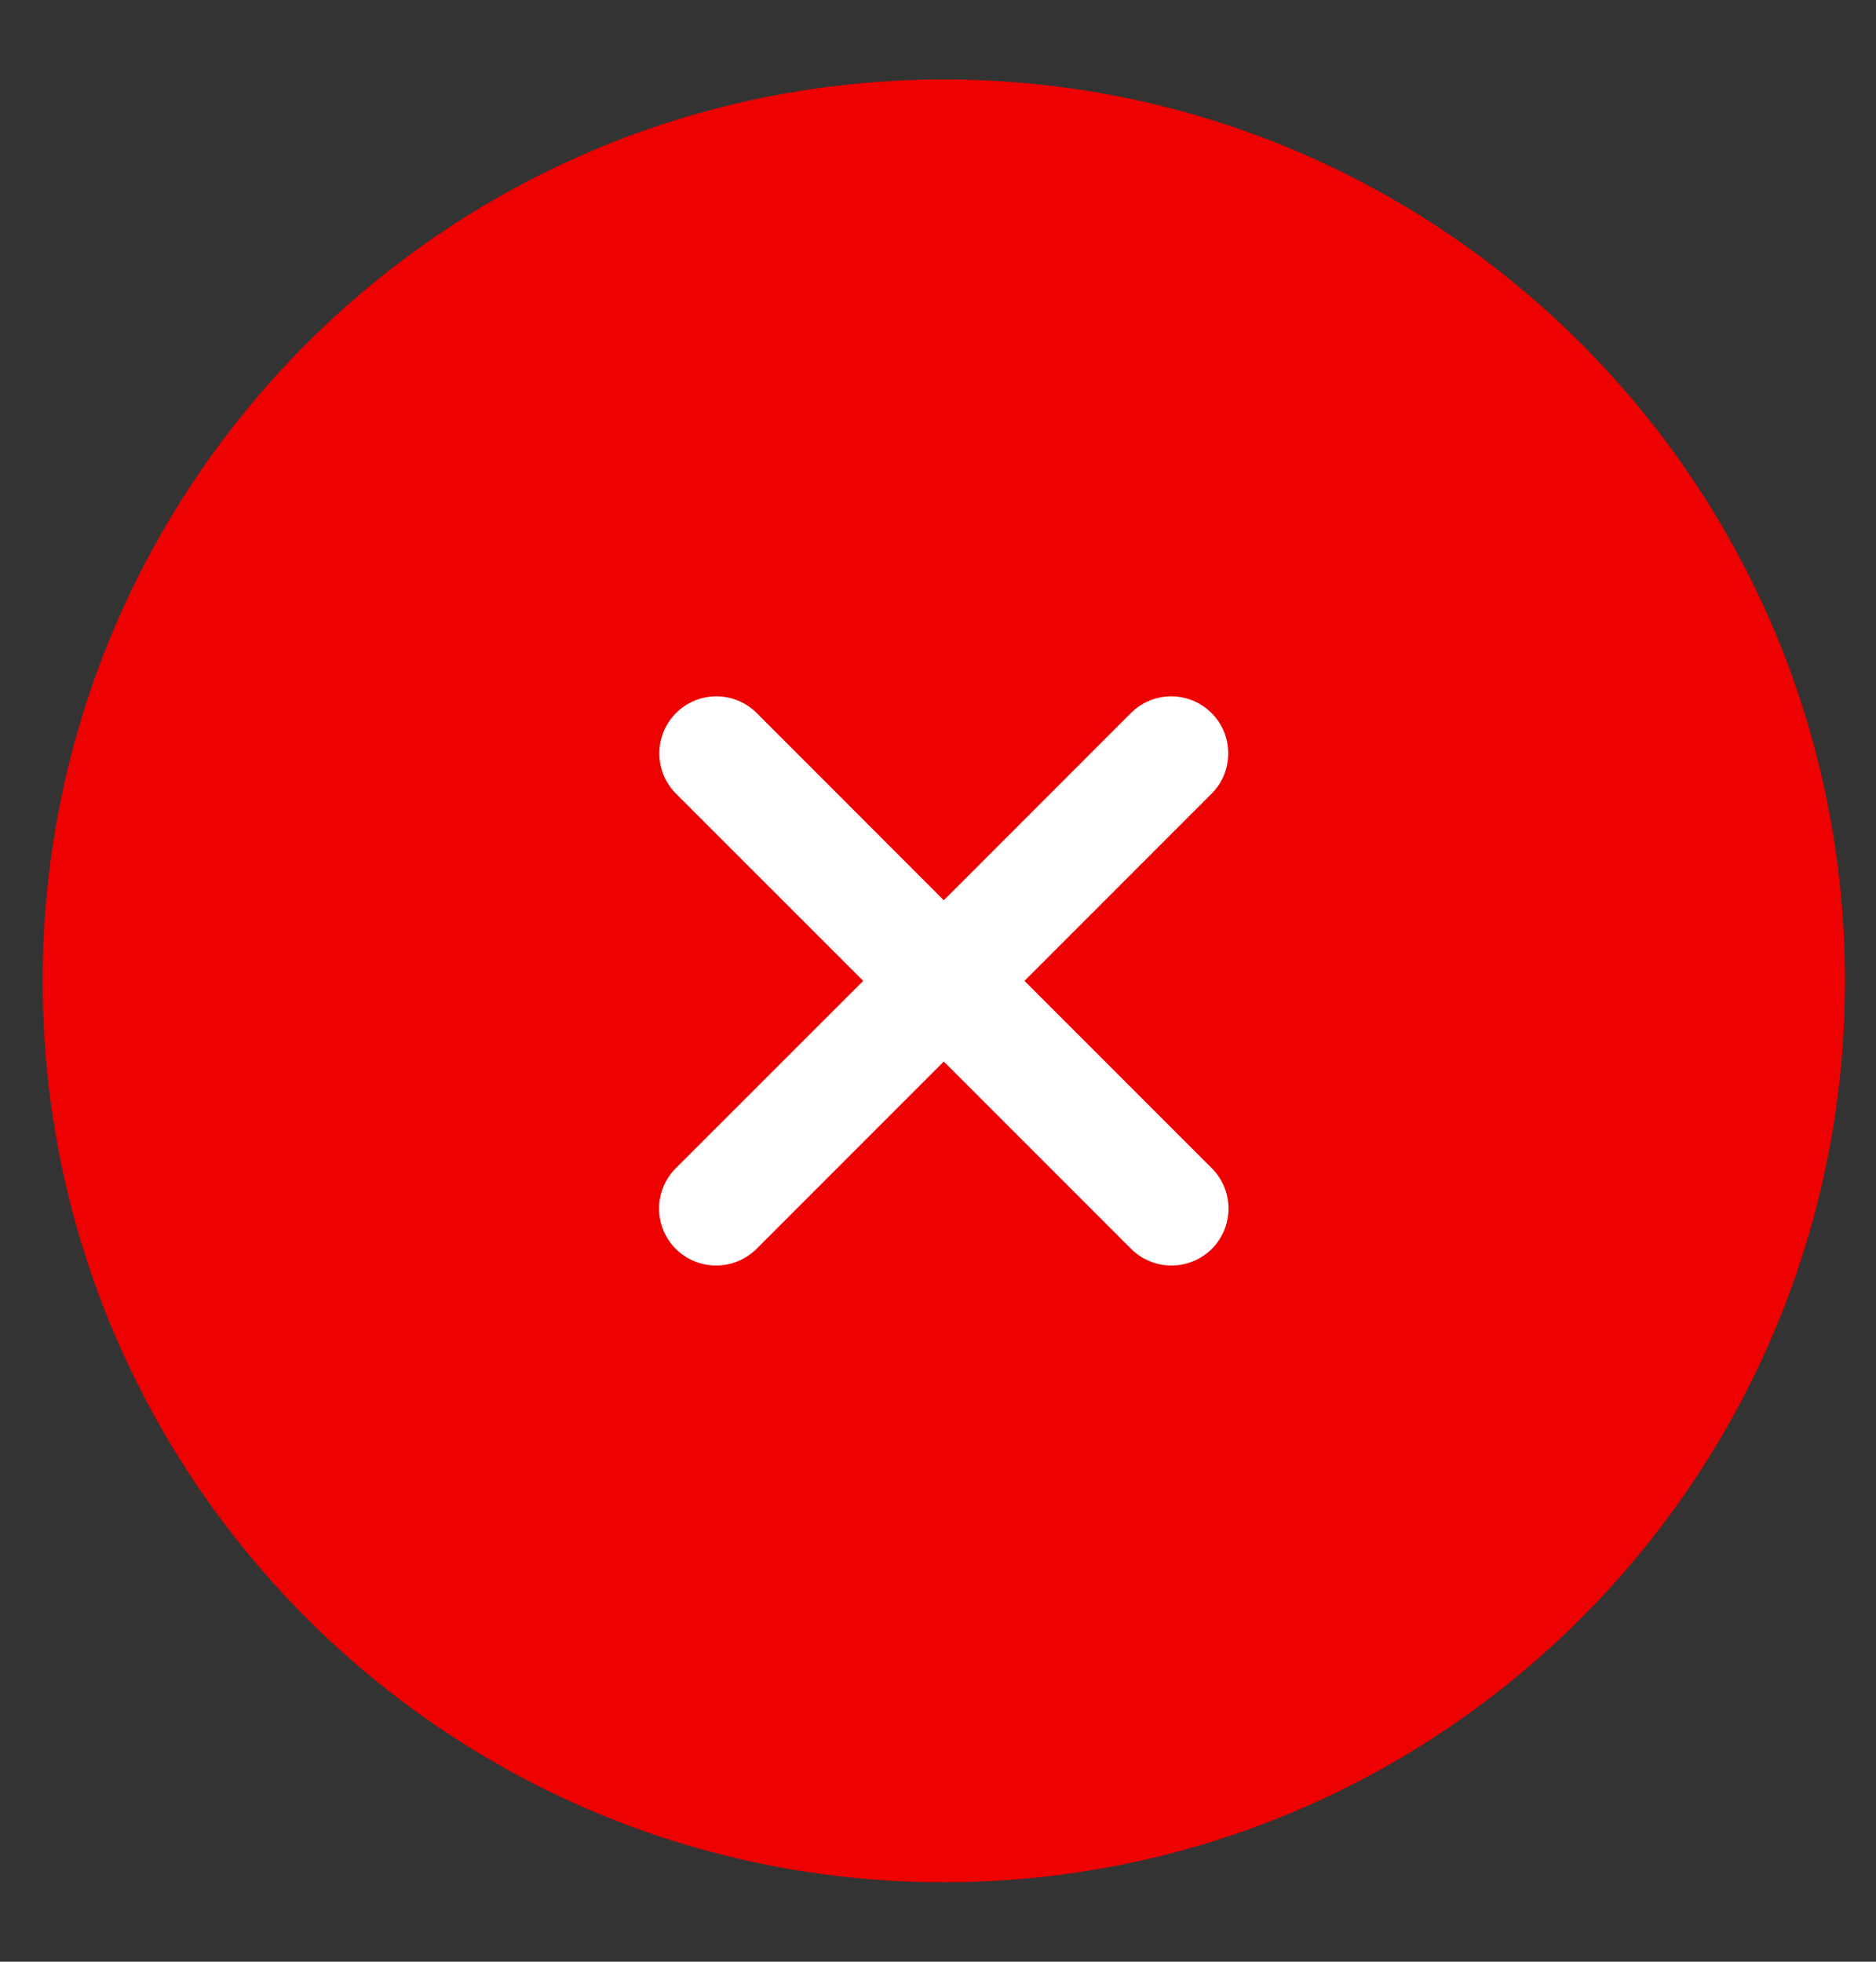 <svg width="22" height="23" viewBox="0 0 22 23" fill="none" xmlns="http://www.w3.org/2000/svg">
<rect x="0" y="0" width="22" height="23" fill="#333333" stroke="none"/>
<circle cx="11.068" cy="11.5" r="5.427" fill="white"/>
<path d="M11.068 0.932C5.232 0.932 0.5 5.664 0.5 11.5C0.5 17.337 5.232 22.068 11.068 22.068C16.905 22.068 21.636 17.337 21.636 11.5C21.636 5.664 16.905 0.932 11.068 0.932ZM14.211 13.697C14.336 13.822 14.407 13.992 14.407 14.17C14.407 14.347 14.336 14.517 14.211 14.643C13.949 14.902 13.527 14.902 13.265 14.643L11.068 12.446L8.871 14.643C8.609 14.902 8.187 14.902 7.925 14.643C7.8 14.517 7.729 14.347 7.729 14.17C7.729 13.992 7.8 13.822 7.925 13.697L10.123 11.5L7.925 9.303C7.667 9.042 7.668 8.62 7.928 8.36C8.188 8.1 8.61 8.099 8.871 8.357L11.068 10.555L13.265 8.357C13.527 8.099 13.948 8.1 14.208 8.36C14.468 8.62 14.469 9.042 14.211 9.303L12.014 11.5L14.211 13.697Z" fill="#ED0101"/>
</svg>
